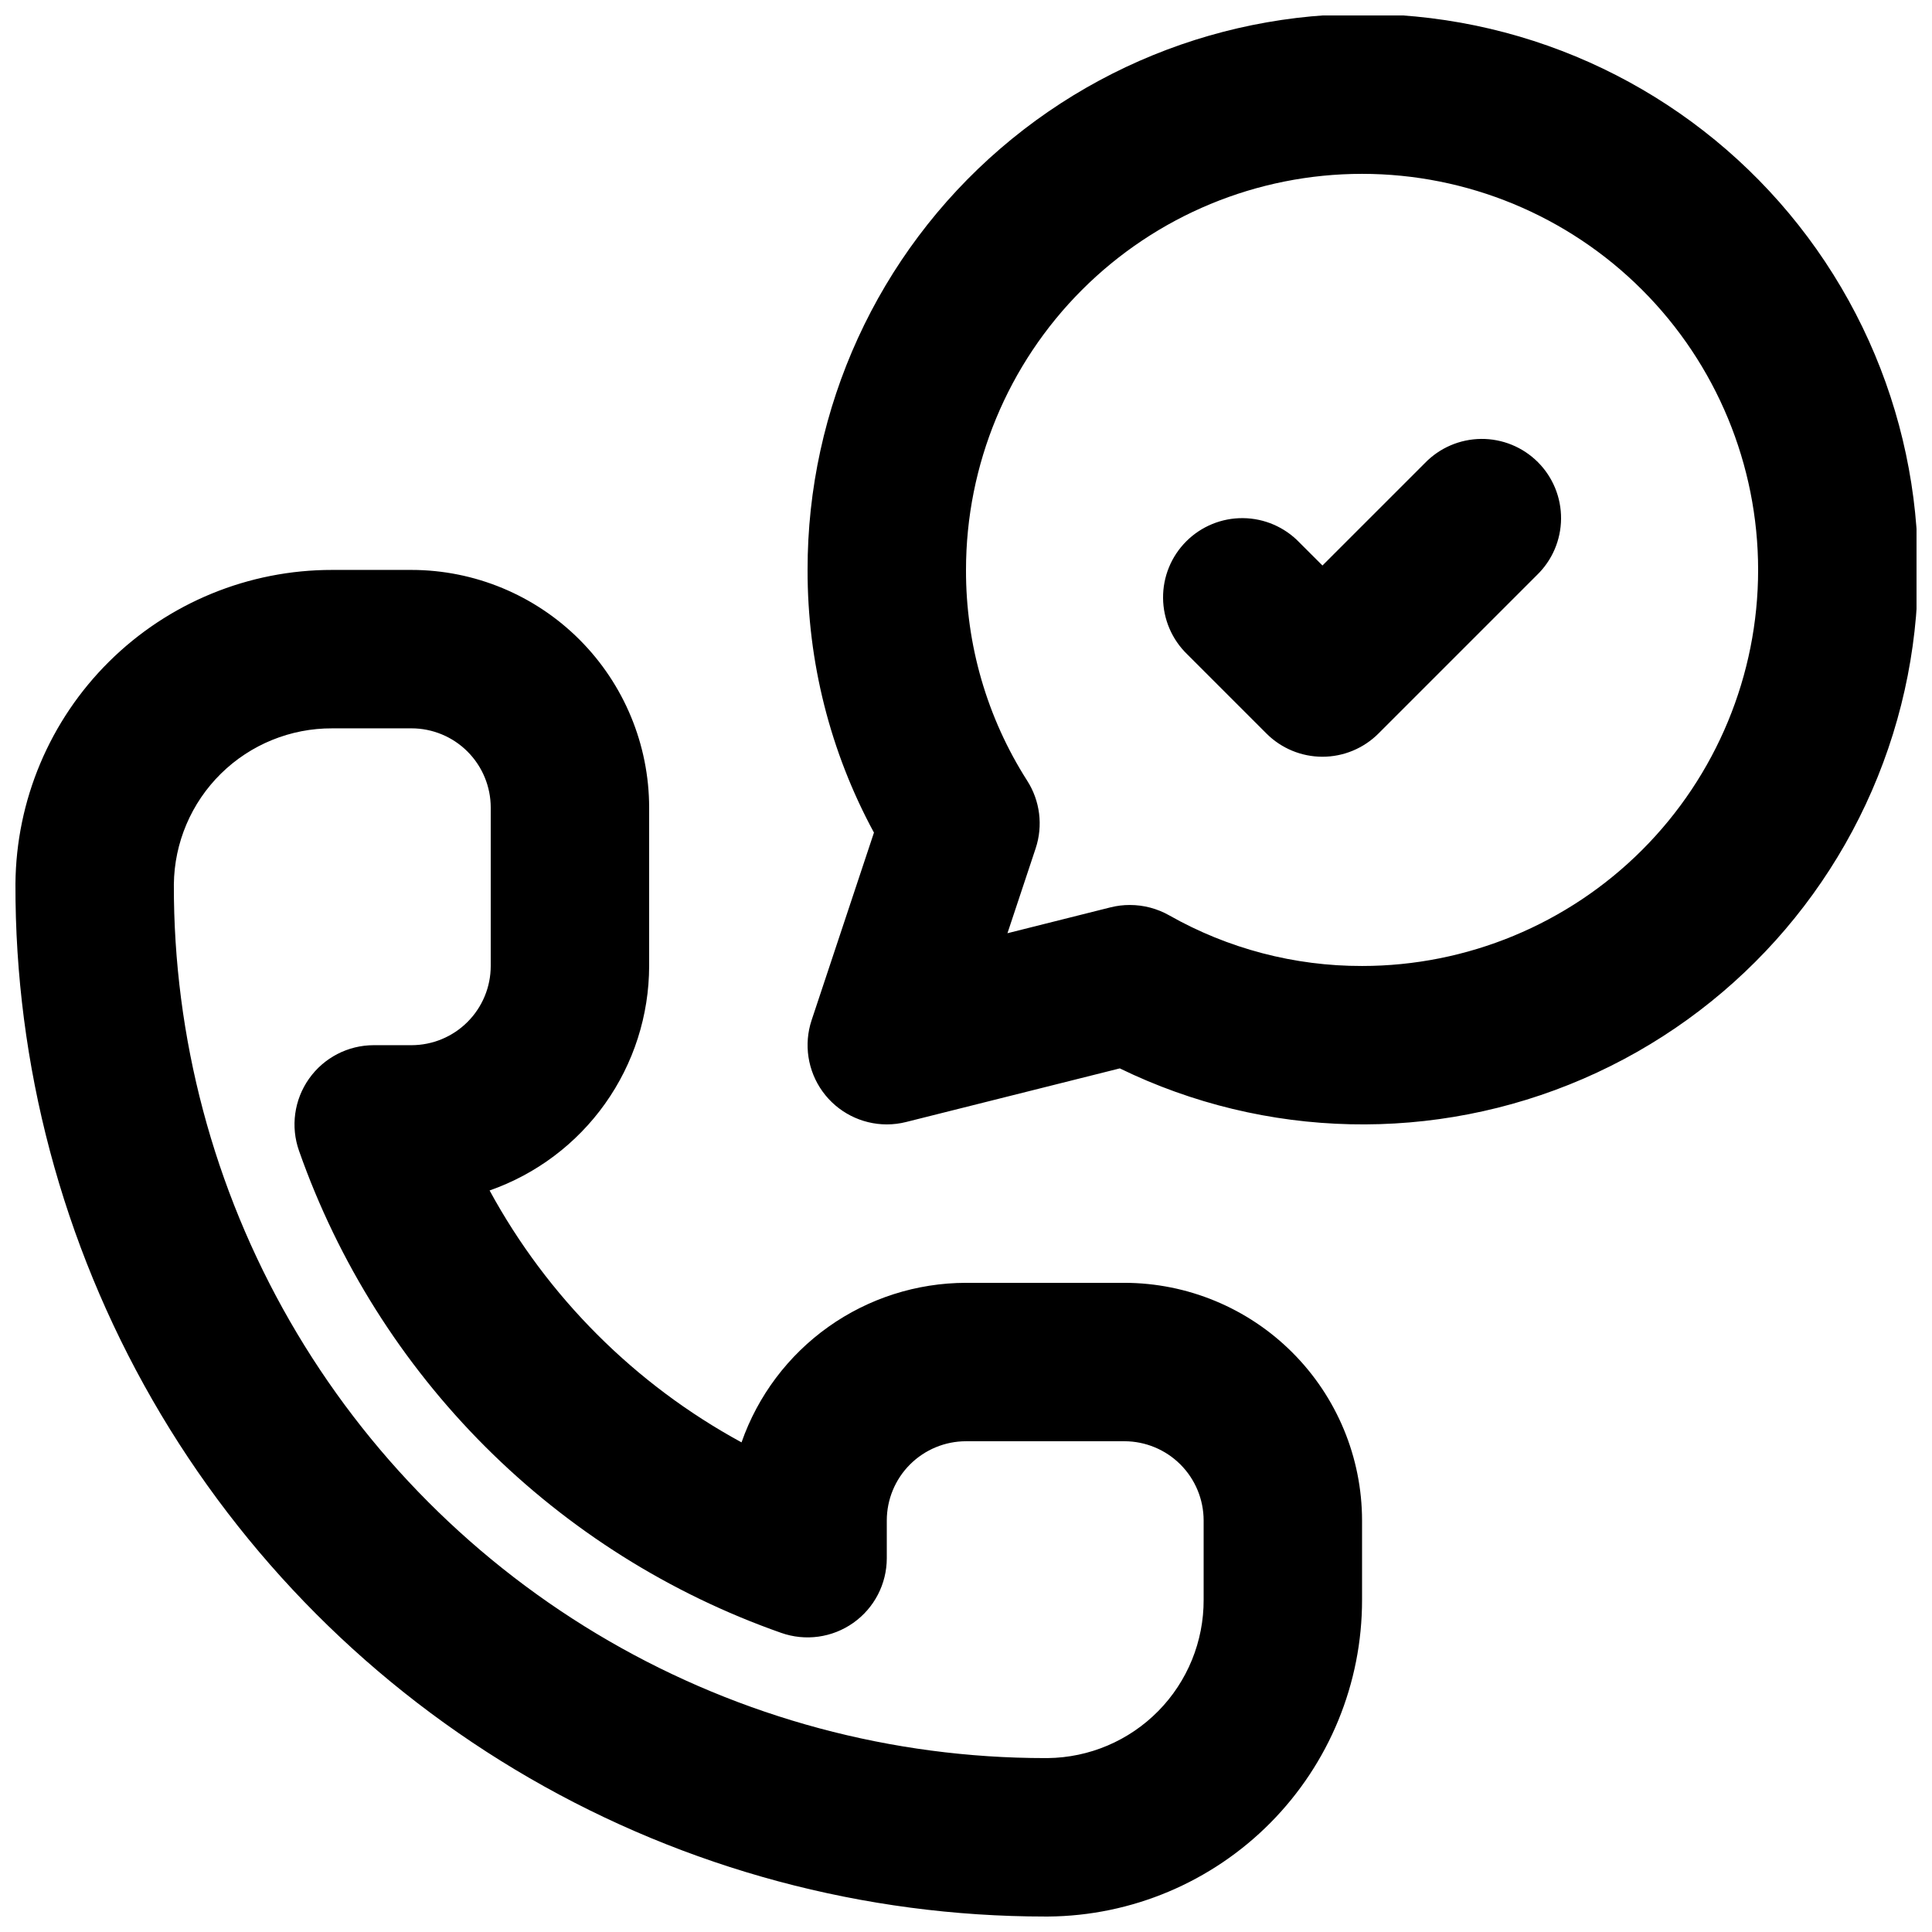 <?xml version="1.0" encoding="UTF-8"?>
<!-- Uploaded to: SVG Repo, www.svgrepo.com, Generator: SVG Repo Mixer Tools -->
<svg width="800px" height="800px" version="1.1" viewBox="144 144 512 512" xmlns="http://www.w3.org/2000/svg">
 <defs>
  <clipPath id="a">
   <path d="m148.09 148.09h503.81v503.81h-503.81z"/>
  </clipPath>
 </defs>
 <g clip-path="url(#a)">
  <path d="m421.01 651.9c-47.992 0-95.133-12.652-136.67-36.684-41.539-24.035-76.008-58.594-99.93-100.2-23.918-41.605-36.445-88.781-36.316-136.77 0.168-22.148 9.094-43.332 24.824-58.922 15.734-15.59 36.996-24.324 59.145-24.289h20.992c16.695 0.016 32.703 6.66 44.512 18.465 11.805 11.805 18.445 27.812 18.465 44.512v41.984c-0.02 13.074-4.098 25.82-11.672 36.477s-18.27 18.699-30.613 23.012c15.352 28.227 38.543 51.41 66.77 66.758 4.312-12.344 12.355-23.039 23.008-30.613 10.656-7.574 23.402-11.648 36.477-11.668h41.984c16.695 0.02 32.703 6.66 44.508 18.469 11.809 11.805 18.449 27.812 18.465 44.508v20.992c0.031 22.148-8.703 43.406-24.293 59.141-15.59 15.73-36.77 24.656-58.914 24.828zm-188.95-314.88c-11.043-0.051-21.656 4.269-29.52 12.016-7.867 7.75-12.348 18.297-12.465 29.336-0.105 40.605 10.496 80.52 30.734 115.72 20.242 35.199 49.406 64.441 84.551 84.777 35.148 20.332 75.031 31.043 115.64 31.043h0.629c11.039-0.117 21.582-4.602 29.328-12.469 7.746-7.863 12.066-18.477 12.02-29.516v-20.992c-0.008-5.562-2.219-10.902-6.156-14.836-3.934-3.938-9.273-6.148-14.836-6.156h-41.984c-5.566 0.008-10.902 2.219-14.84 6.156-3.934 3.934-6.148 9.273-6.152 14.836v10.008c-0.004 6.812-3.312 13.199-8.879 17.133-5.566 3.934-12.691 4.918-19.117 2.648-29.5-10.367-56.297-27.23-78.41-49.336-22.113-22.109-38.98-48.902-49.355-78.402-2.273-6.426-1.285-13.555 2.652-19.121 3.934-5.566 10.324-8.879 17.141-8.879h10.016c5.566-0.008 10.902-2.219 14.836-6.156 3.938-3.934 6.152-9.273 6.156-14.836v-41.984c-0.004-5.566-2.219-10.902-6.156-14.84-3.934-3.934-9.27-6.148-14.836-6.152zm146.95 104.96c-6.742-0.008-13.074-3.25-17.02-8.719-3.945-5.465-5.027-12.496-2.906-18.895l16.523-49.715c-11.59-21.371-17.641-45.309-17.59-69.617-0.059-42.898 18.613-83.688 51.117-111.68 32.504-27.992 75.609-40.41 118.03-33.992 42.414 6.418 79.918 31.023 102.69 67.383 22.77 36.355 28.539 80.84 15.797 121.8-12.742 40.961-42.727 74.324-82.102 91.348-39.379 17.027-84.223 16.02-122.79-2.758l-56.629 14.207h-0.004c-1.672 0.422-3.391 0.637-5.113 0.637zm64.445-58.148c3.644 0.004 7.223 0.949 10.395 2.746 15.586 8.832 33.199 13.453 51.109 13.418 27.84 0 54.535-11.059 74.219-30.742 19.684-19.684 30.742-46.383 30.742-74.219 0-27.84-11.059-54.535-30.742-74.219-19.684-19.684-46.379-30.742-74.219-30.742-27.836 0-54.531 11.059-74.215 30.742-19.684 19.684-30.742 46.379-30.742 74.219-0.062 19.781 5.562 39.164 16.203 55.84 3.426 5.336 4.254 11.938 2.254 17.953l-7.473 22.488 27.348-6.867 0.004 0.004c1.672-0.422 3.391-0.629 5.117-0.621zm65.852-45.441 41.984-41.984c4.051-3.91 6.359-9.285 6.406-14.918 0.051-5.629-2.164-11.043-6.148-15.023-3.981-3.981-9.395-6.195-15.023-6.148-5.633 0.051-11.008 2.359-14.918 6.406l-27.145 27.141-6.152-6.148h0.004c-3.91-4.047-9.285-6.356-14.918-6.406-5.629-0.051-11.043 2.168-15.023 6.148-3.984 3.981-6.199 9.395-6.148 15.023 0.047 5.633 2.356 11.008 6.406 14.918l20.992 20.992c3.934 3.938 9.273 6.152 14.84 6.152 5.57 0 10.906-2.215 14.844-6.152z"/>
 </g>
</svg>